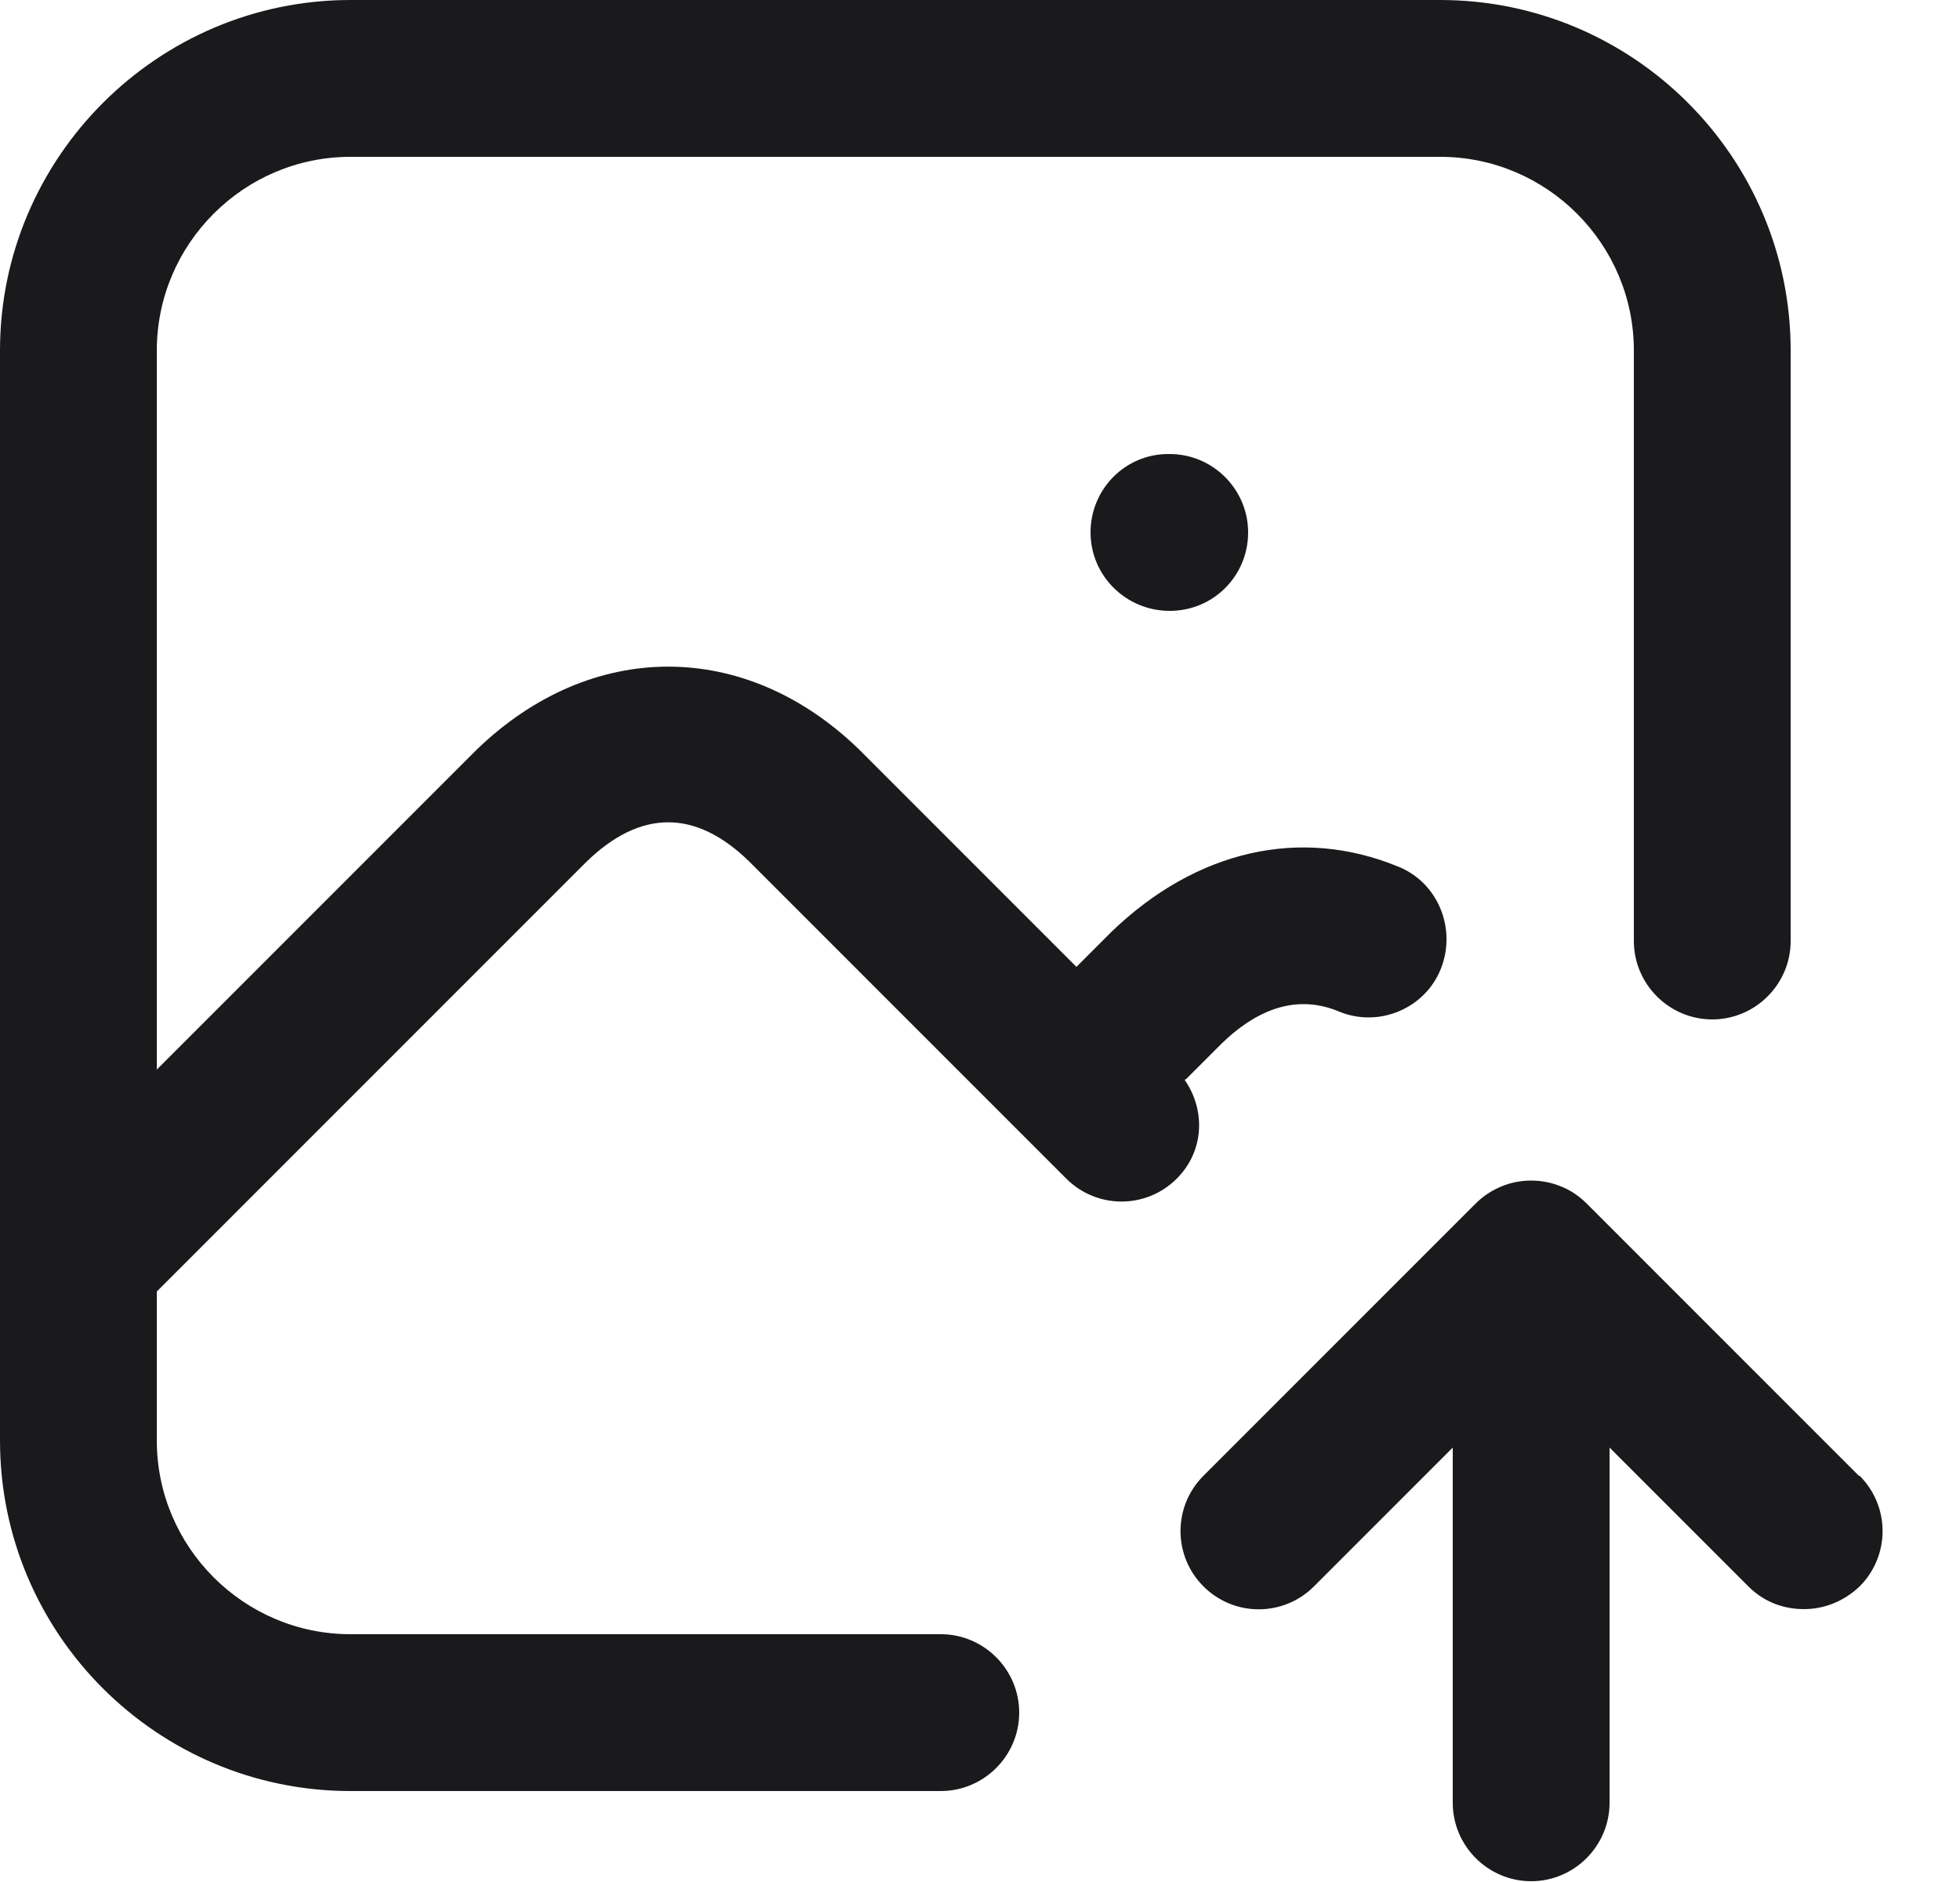 <svg width="25" height="24" viewBox="0 0 25 24" fill="none" xmlns="http://www.w3.org/2000/svg">
<path d="M14.9 5.79C14.35 5.79 13.91 6.24 13.91 6.79C13.91 7.34 14.36 7.79 14.92 7.79C15.48 7.79 15.92 7.34 15.92 6.79C15.92 6.24 15.47 5.79 14.92 5.79H14.91H14.9Z" fill="#1A191C"/>
<path d="M15.13 13.76L15.59 13.3C16.08 12.83 16.58 12.69 17.08 12.9C17.59 13.11 18.18 12.86 18.38 12.35C18.58 11.84 18.34 11.25 17.83 11.05C16.59 10.54 15.26 10.84 14.18 11.88L13.73 12.33L10.95 9.55C9.5 8.15 7.54 8.15 6.08 9.56L2 13.64V4.47C2 3.11 3.11 2 4.47 2H18.37C19.73 2 20.84 3.11 20.84 4.47V12C20.84 12.55 21.29 13 21.84 13C22.39 13 22.84 12.55 22.84 12V4.47C22.84 2 20.83 0 18.37 0H4.47C2.01 0 0 2.01 0 4.47V18.37C0 20.84 2.01 22.84 4.47 22.84H12C12.55 22.84 13 22.39 13 21.84C13 21.29 12.55 20.84 12 20.84H4.47C3.11 20.84 2 19.73 2 18.37V16.47L7.48 10.99C8.17 10.32 8.87 10.32 9.55 10.98L13.6 15.03C13.99 15.42 14.62 15.42 15.01 15.03C15.36 14.68 15.38 14.16 15.11 13.77L15.13 13.76Z" fill="#1A191C"/>
<path d="M23.71 18.82L20.24 15.35C20.15 15.26 20.04 15.18 19.91 15.13C19.67 15.03 19.39 15.03 19.15 15.13C19.03 15.18 18.92 15.25 18.82 15.35L15.35 18.82C14.96 19.21 14.96 19.84 15.35 20.23C15.74 20.62 16.37 20.62 16.76 20.23L18.53 18.46V22.99C18.53 23.54 18.98 23.99 19.53 23.99C20.08 23.99 20.53 23.54 20.53 22.99V18.46L22.3 20.23C22.5 20.43 22.75 20.52 23.01 20.52C23.27 20.52 23.52 20.42 23.72 20.23C24.11 19.84 24.11 19.21 23.72 18.82H23.71Z" fill="#1A191C"/>
</svg>
